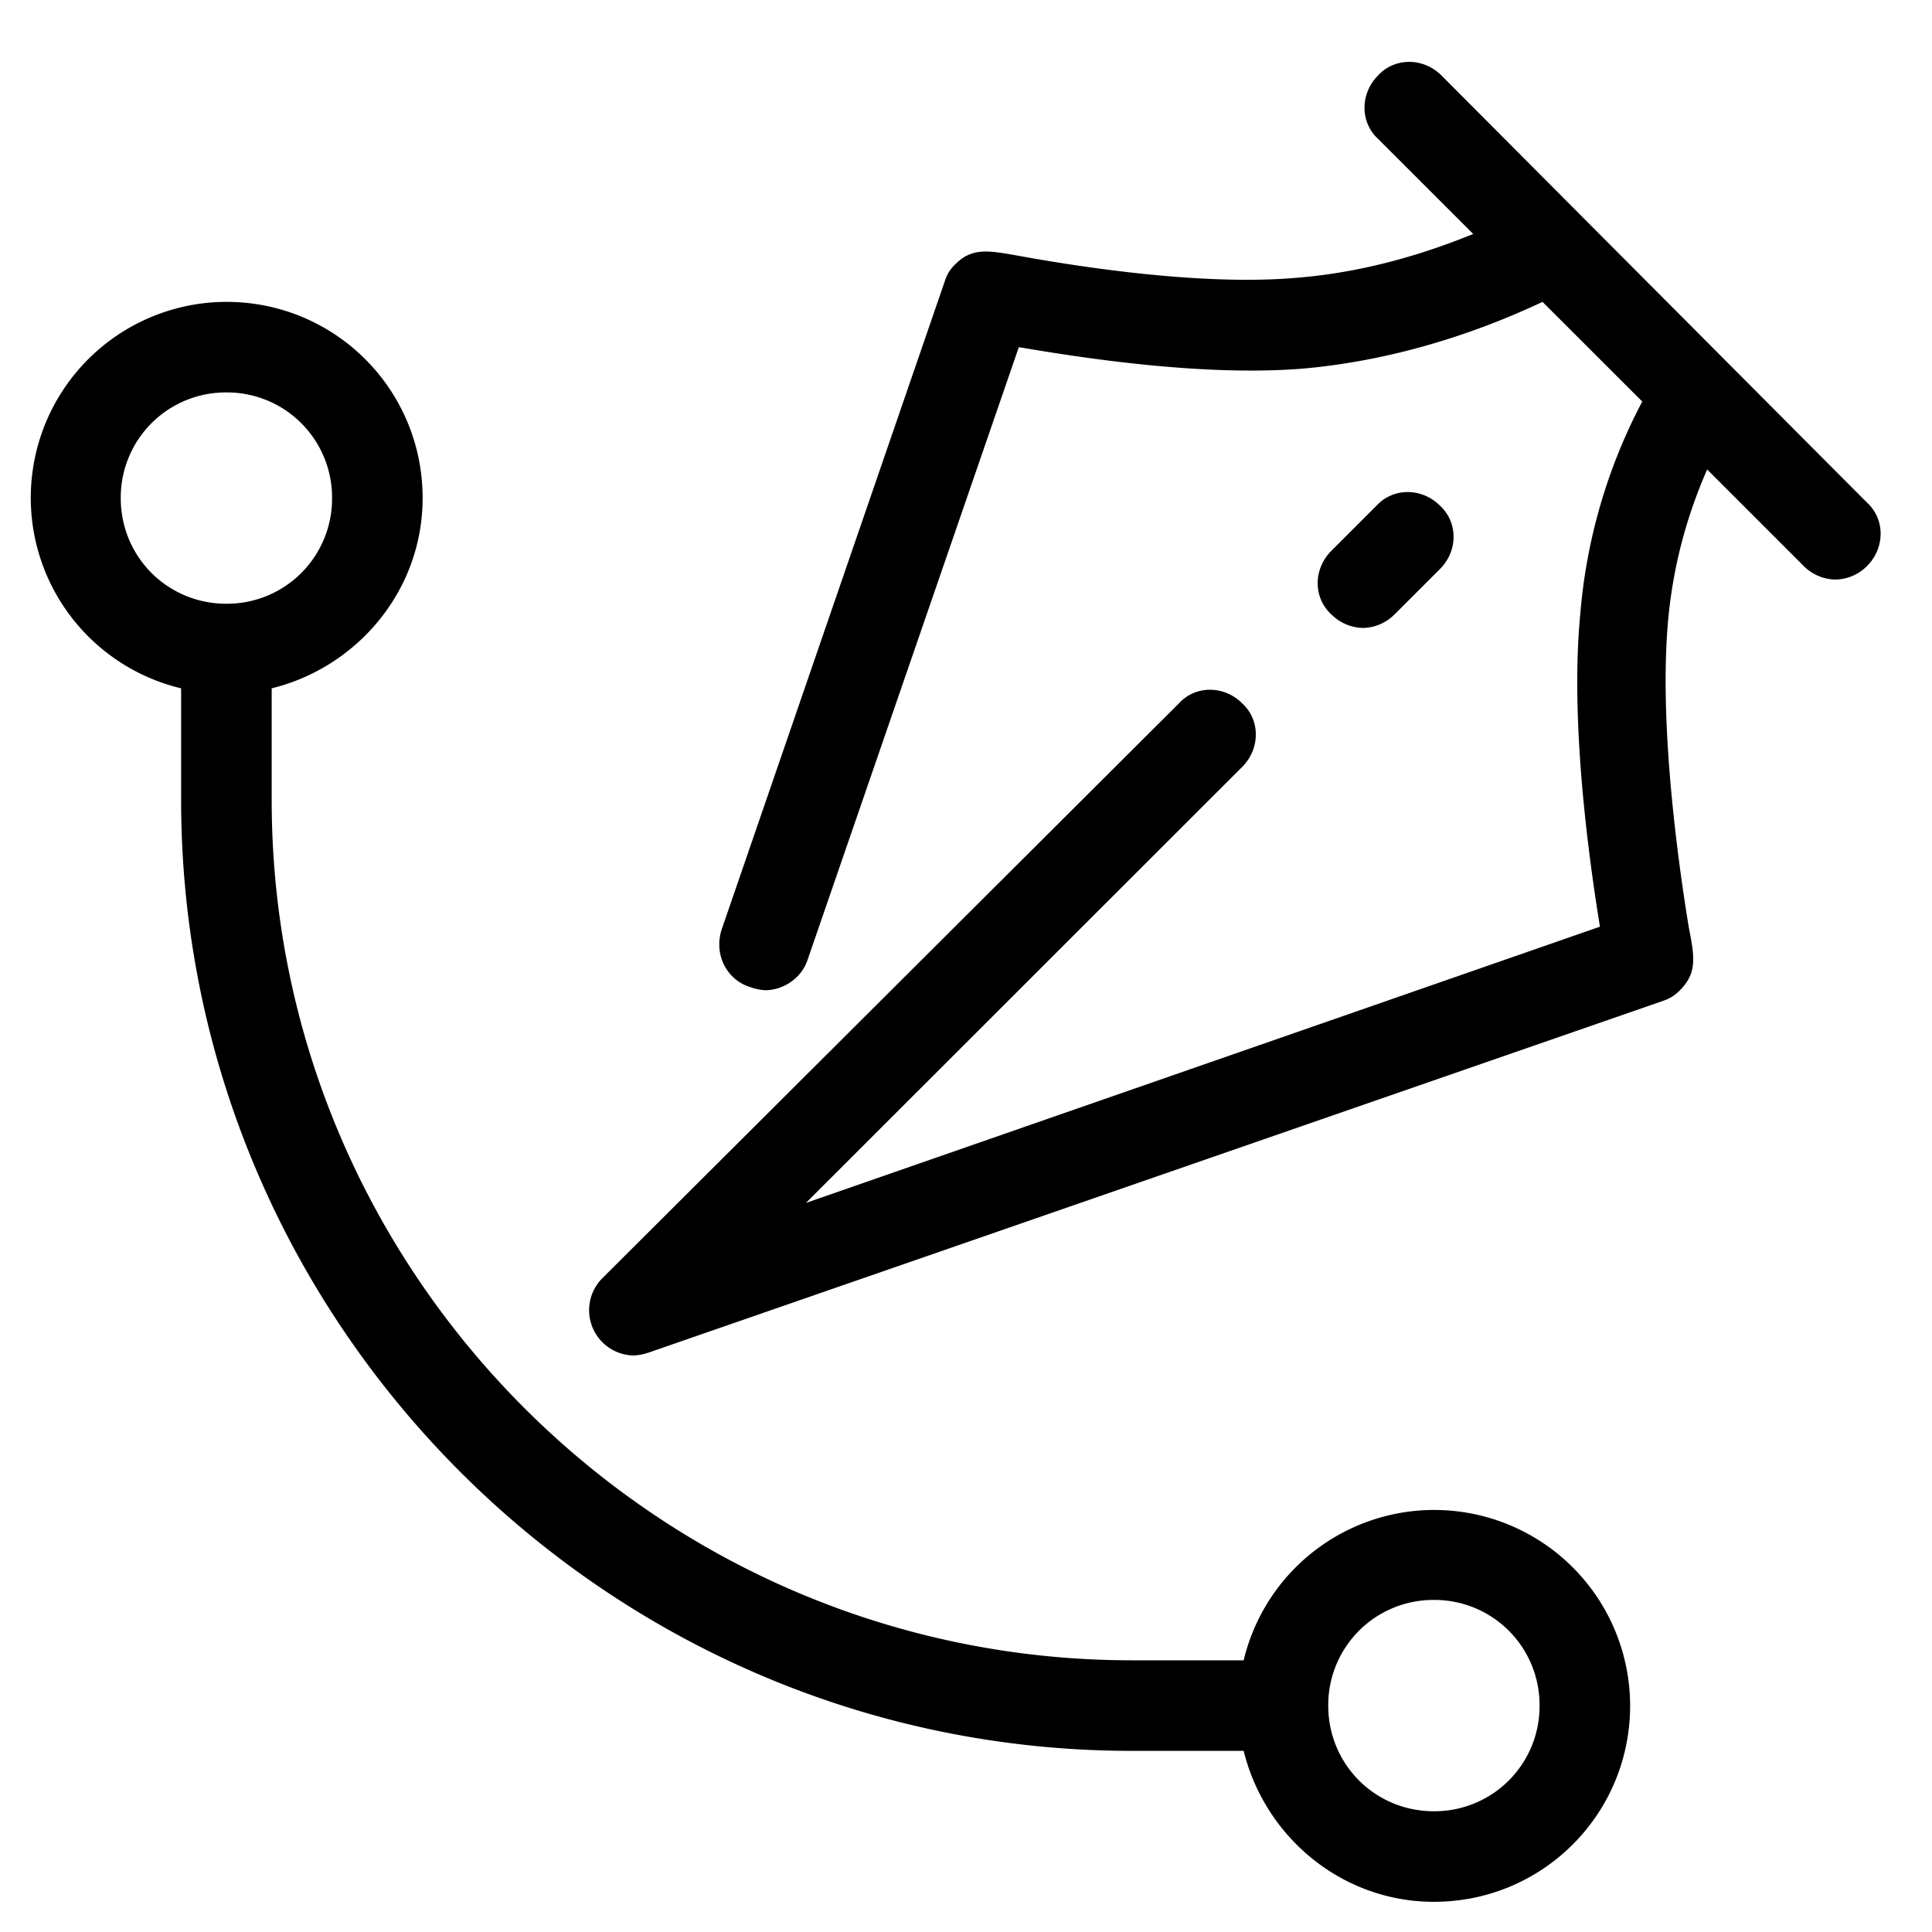 <svg xmlns="http://www.w3.org/2000/svg" width="32" height="32" fill="none"><path fill="#000" d="M23.875 1.25c-.3-.3-.776-.3-1.05 0-.299.3-.299.776 0 1.05l1.576 1.575c-.677.276-1.7.625-2.901.724-1.674.151-3.875-.224-4.7-.375l-.018-.003c-.415-.071-.687-.118-.957.154a.625.625 0 0 0-.174.276l-3.7 10.75c-.126.399.075.823.473.948a.858.858 0 0 0 .25.052c.3 0 .602-.2.701-.5l3.5-10.151c1.026.174 3.099.5 4.776.349 1.3-.125 2.625-.5 3.898-1.099l1.652 1.651a9.12 9.12 0 0 0-1.027 3.524c-.174 1.799.152 4.101.326 5.174l-13.151 4.575 7.227-7.223c.299-.3.299-.777 0-1.05-.3-.302-.777-.302-1.05 0l-9.552 9.523a.75.75 0 0 0 .526 1.277.943.943 0 0 0 .25-.05l16.8-5.825a.673.673 0 0 0 .276-.175c.273-.276.25-.526.148-1.026-.148-.901-.5-3.276-.349-5.05.076-.9.3-1.75.651-2.549l1.599 1.599a.757.757 0 0 0 .526.224.751.751 0 0 0 .523-.224c.3-.3.3-.776 0-1.05L23.875 1.25Z" style="fill:#000;fill-opacity:1"/><path fill="#000" d="m23.1 10.175.75-.75c.301-.3.301-.774 0-1.05-.3-.3-.774-.3-1.05 0l-.75.75c-.3.3-.3.776 0 1.05a.765.765 0 0 0 .526.226.755.755 0 0 0 .523-.226Z" style="fill:#000;fill-opacity:1"/><path fill="#000" fill-rule="evenodd" d="M18.75 29C10.075 29 3 21.924 3 13.25v-1.849A3.245 3.245 0 0 1 3.75 5C5.55 5 7 6.45 7 8.25c0 1.526-1.076 2.8-2.5 3.151v1.849c0 7.849 6.401 14.25 14.25 14.25h1.849a3.245 3.245 0 0 1 6.401.75c0 1.8-1.45 3.25-3.25 3.25-1.526 0-2.8-1.076-3.151-2.5H18.75Zm6.75-.75a1.74 1.74 0 0 0-1.75-1.75A1.74 1.74 0 0 0 22 28.25c0 .974.776 1.75 1.75 1.75a1.74 1.74 0 0 0 1.75-1.75Zm-20-20A1.74 1.74 0 0 0 3.75 6.5 1.74 1.74 0 0 0 2 8.25C2 9.224 2.776 10 3.75 10A1.74 1.74 0 0 0 5.5 8.25Z" clip-rule="evenodd" style="fill:#000;fill-opacity:1"/></svg>